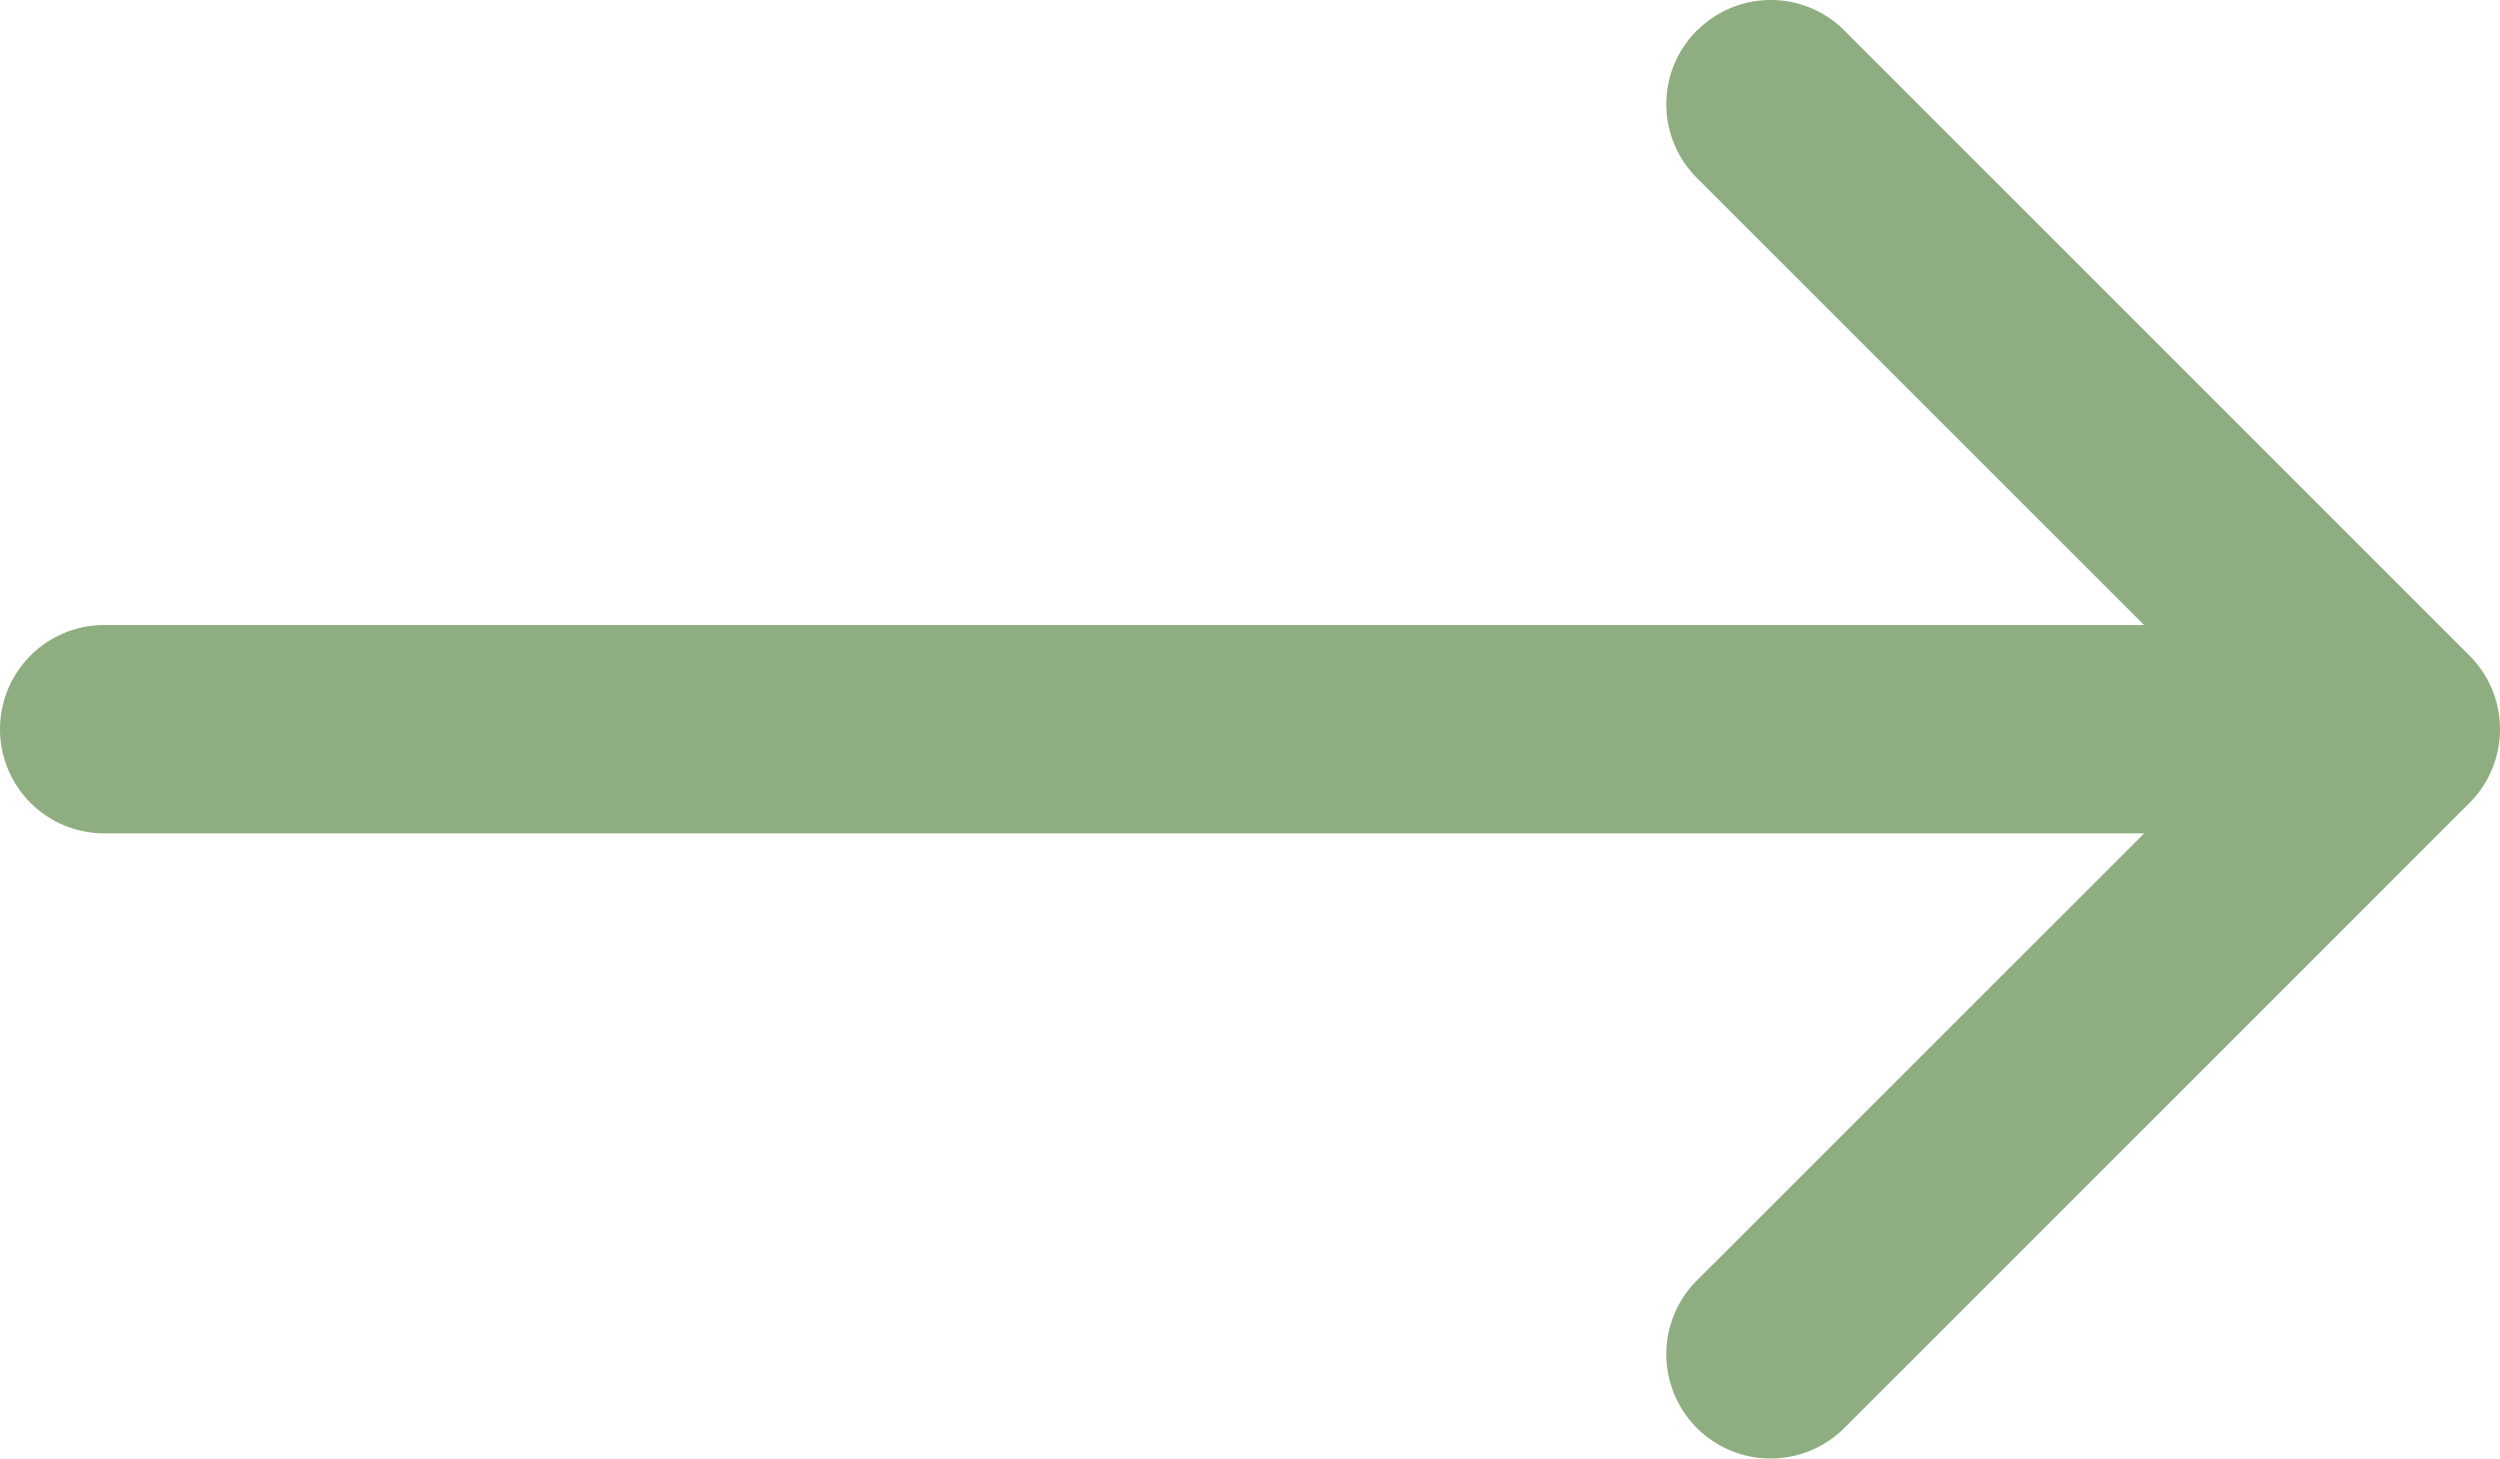 <svg xmlns="http://www.w3.org/2000/svg" width="59" height="34.421" viewBox="0 0 59 34.421">
  <g id="arrow-right" transform="translate(-4.5 -10.124)">
    <path id="Path_720" data-name="Path 720" d="M23.222,10.846a2.458,2.458,0,0,1,3.481,0L41.451,25.594a2.458,2.458,0,0,1,0,3.481L26.7,43.824a2.461,2.461,0,1,1-3.481-3.481L36.233,27.334,23.22,14.324a2.458,2.458,0,0,1,0-3.481Z" transform="translate(21.327)" fill="#8eae81" fill-rule="evenodd"/>
    <path id="Path_721" data-name="Path 721" d="M4.5,19.333a2.458,2.458,0,0,1,2.458-2.458h51.62a2.458,2.458,0,0,1,0,4.916H6.958A2.458,2.458,0,0,1,4.5,19.333Z" transform="translate(0 8)" fill="#8eae81" fill-rule="evenodd"/>
  </g>
</svg>
